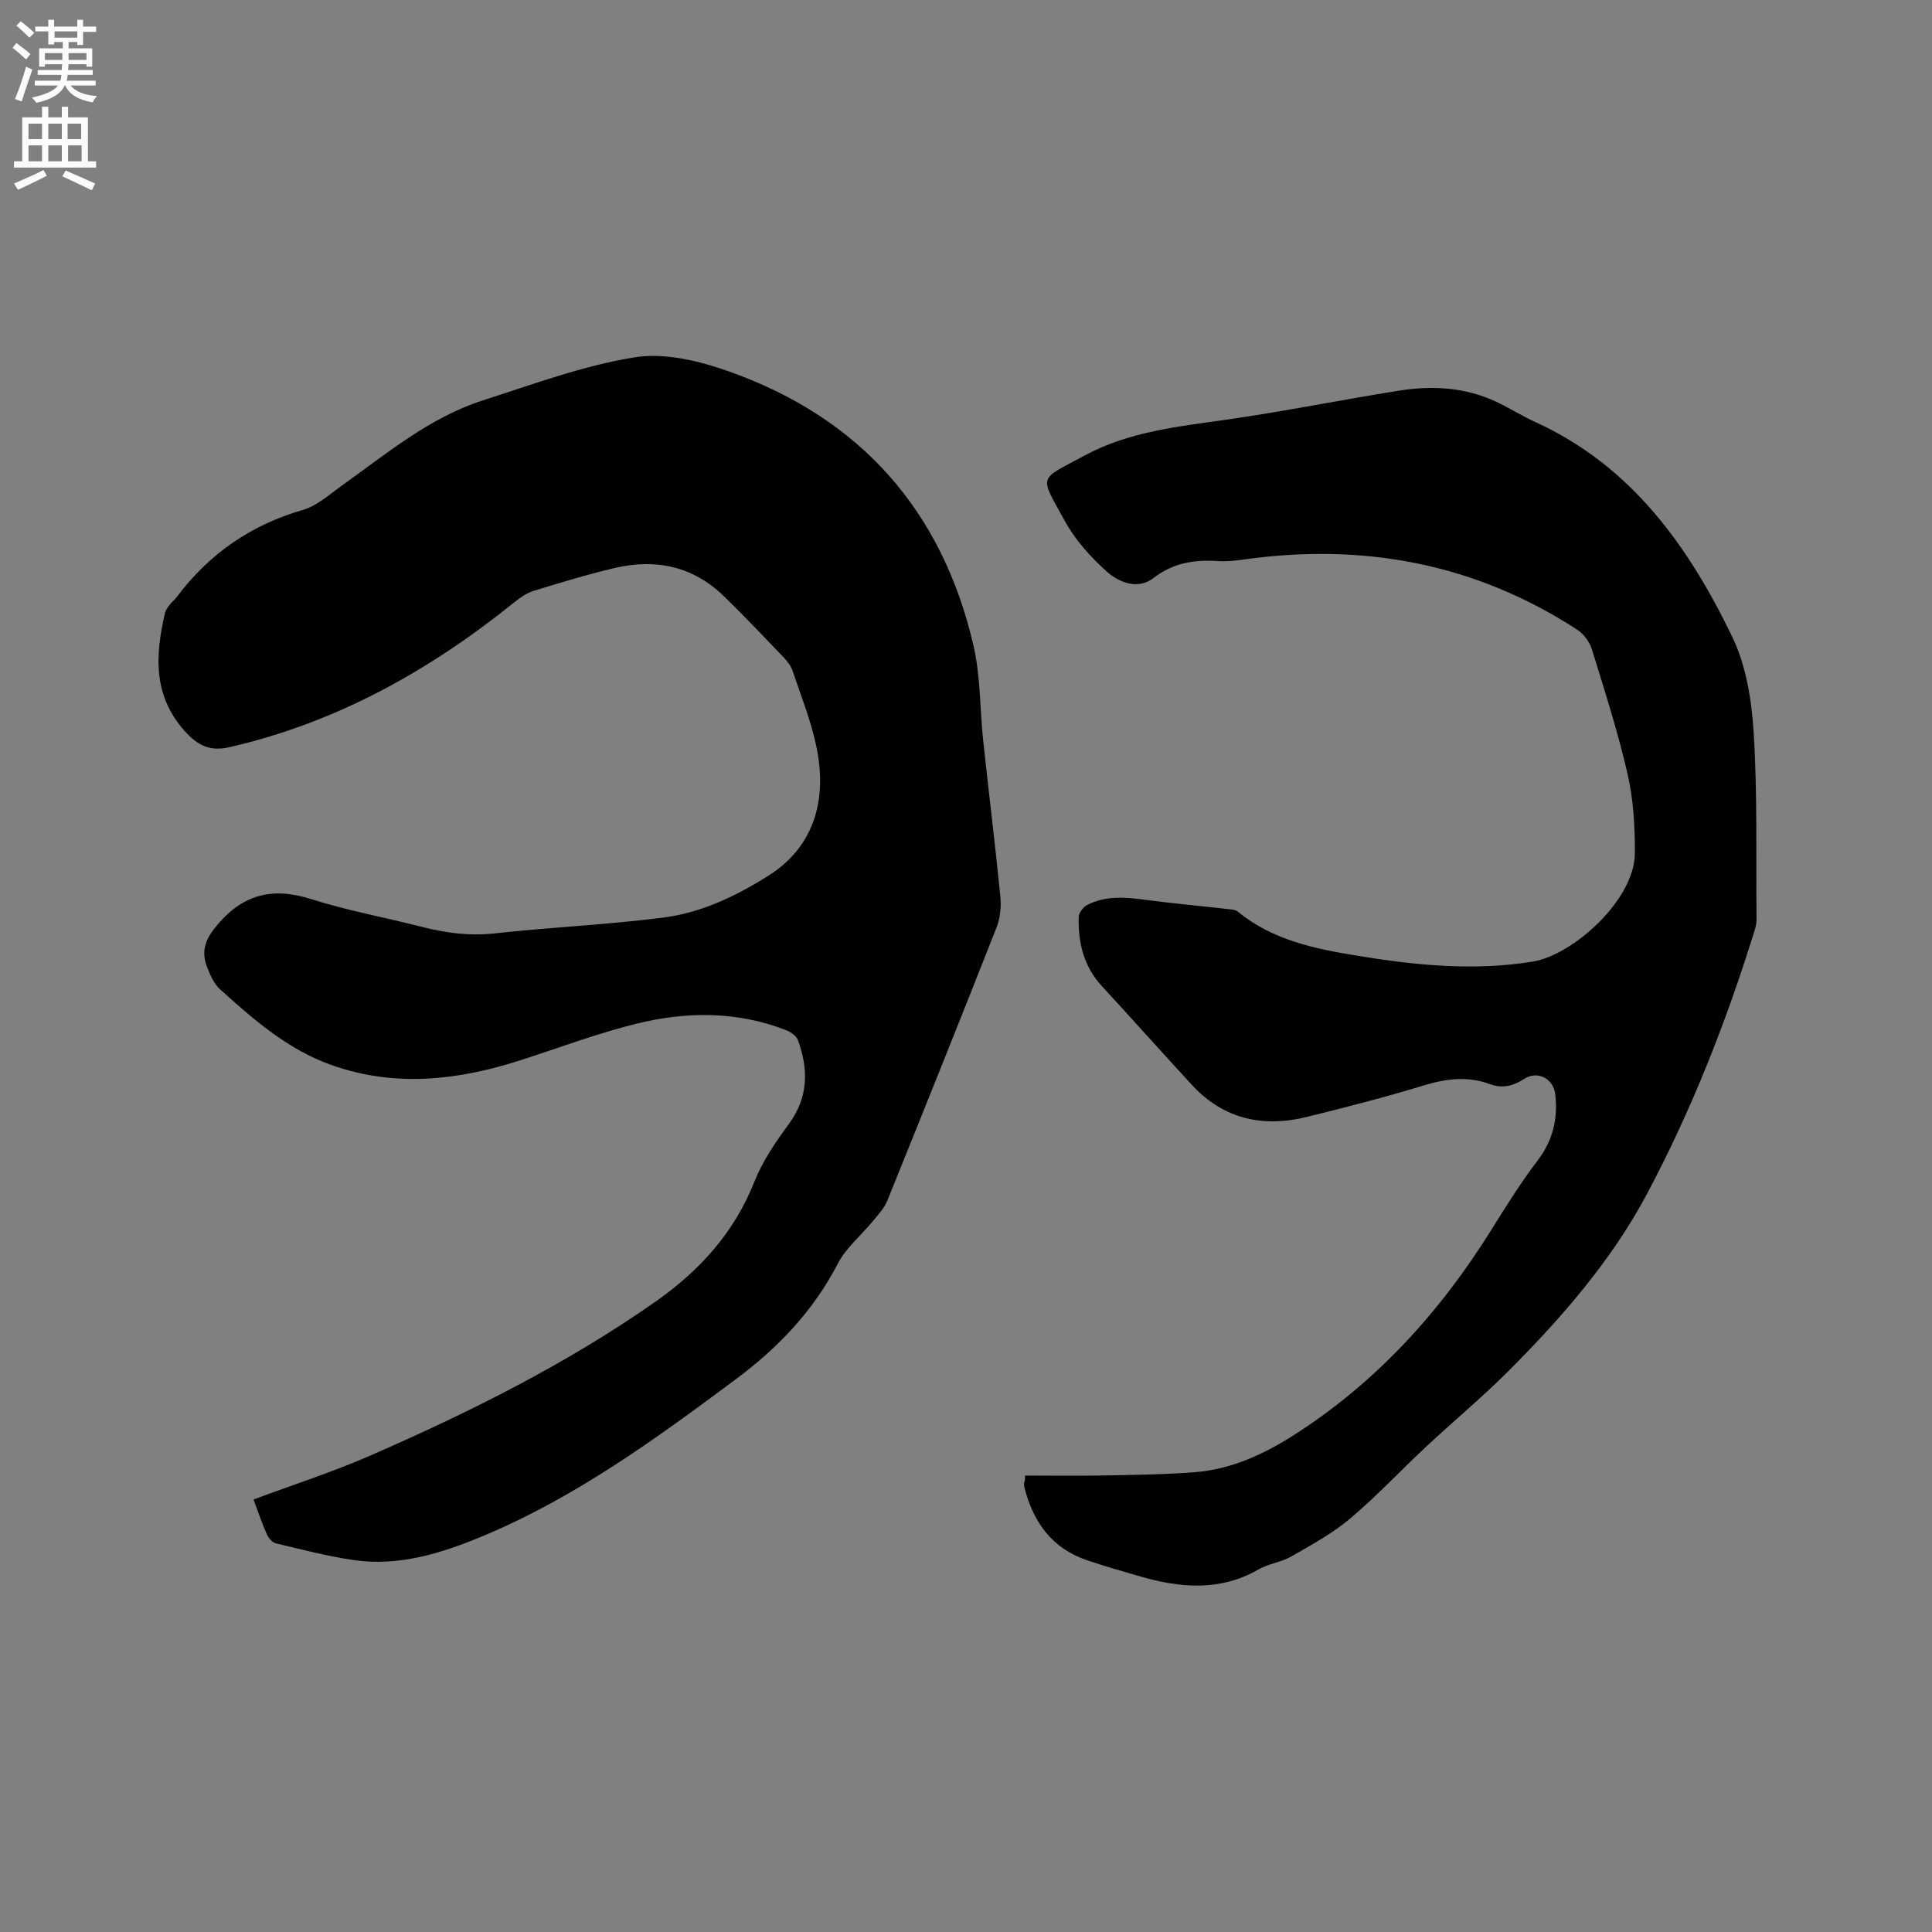 <svg enable-background="new 0 0 400 400" viewBox="0 0 400 400" xmlns="http://www.w3.org/2000/svg"><rect x="0" y="0" width="400" height="400" fill="#808080" stroke="none"/><path d="m2.6 9.9.8-1c.9.7 1.9 1.4 2.9 2.3l-.9 1.1c-1.1-1-2-1.8-2.8-2.4zm.5 10.6c.9-2.1 1.6-4.3 2.3-6.7.4.2.8.4 1.3.6-.7 2.1-1.5 4.3-2.2 6.6zm.3-15.2.9-.9c1 .8 2 1.6 2.8 2.4l-1 1c-.9-.9-1.8-1.7-2.7-2.5zm12.6-1.2h1.2v1.4h2.7v1.1h-2.7v2.7h-1.2v-.6h-1.8v1.3h4.9v3.8h-1.2v-.5h-3.7c0 .4-.1.9-.1 1.2h5.1v1h-5.2c0 .5-.1.9-.2 1.2h6v1h-5.2c1.1 1.3 2.9 2 5.5 2.2-.4.4-.7.8-.9 1.3-2.9-.5-4.8-1.6-5.7-3.5h-.1c-.8 1.7-2.7 2.9-5.9 3.6-.2-.4-.6-.8-.9-1.1 2.8-.6 4.6-1.4 5.4-2.5h-4.8v-1h5.3c.1-.3.2-.7.2-1.2h-4.9v-1h5c0-.4 0-.8.1-1.2h-3.6v.5h-1.2v-3.8h4.9v-1.3h-1.8v.5h-1.2v-2.7h-2.7v-1h2.7v-1.4h1.2v1.4h4.8zm-6.7 8.3h3.6c0-.4 0-.9 0-1.4h-3.6zm1.9-4.6h4.8v-1.3h-4.7v1.3zm6.7 3.2h-3.7v1.4h3.7z" fill="#fcfafa"/><path d="m8.7 22.1h1.3v2.2h2.8v-2.2h1.3v2.2h4.1v9.1h1.7v1.3h-17v-1.3h1.7v-9.1h4.1zm.3 13.1.7 1.2c-1.8.9-3.8 1.9-6 2.9-.2-.4-.5-.8-.8-1.3 2.3-1 4.4-1.9 6.1-2.8zm-3.1-6.4h2.8v-3.2h-2.8zm0 4.6h2.8v-3.3h-2.8zm4.1-4.6h2.8v-3.2h-2.8zm0 4.6h2.8v-3.3h-2.8zm3.6 1.9c2.1.9 4.1 1.8 6.1 2.7l-.7 1.4c-2.2-1.1-4.2-2-6.1-2.9zm3.2-9.7h-2.8v3.2h2.8zm-2.7 7.8h2.8v-3.3h-2.8z" fill="#fcfafa"/><g fill="#010100"><path d="m52.49 310.45c8.23-3.06 16.3-5.66 24.04-9.03 20.6-8.99 40.69-18.97 59.17-31.92 9.11-6.39 16.3-14.27 20.49-24.84 1.68-4.25 4.37-8.19 7.1-11.9 4.11-5.57 4.13-11.38 1.89-17.46-.33-.88-1.53-1.67-2.51-2.05-10.16-3.93-20.62-3.85-30.95-1.29-8.09 2-15.94 4.97-23.9 7.53-12.99 4.19-26.07 5.7-39.26.99-8.98-3.2-16.03-9.37-22.96-15.61-1.27-1.14-2.07-2.96-2.71-4.61-1.19-3.05-.59-5.44 1.7-8.28 5.49-6.83 11.73-8.43 19.95-5.8 7.34 2.34 14.99 3.72 22.48 5.64 5.05 1.3 10.05 2.02 15.35 1.43 11.67-1.29 23.43-1.79 35.06-3.29 7.82-1.01 14.99-4.45 21.68-8.67 8.78-5.53 12.41-14.79 9.91-26.73-1.12-5.35-3.18-10.51-4.94-15.71-.36-1.05-1.15-2.03-1.93-2.85-4.03-4.21-8.05-8.44-12.22-12.51-6.39-6.24-14.13-7.89-22.63-5.9-5.66 1.33-11.24 3.03-16.81 4.74-1.44.44-2.81 1.4-4 2.36-17.54 14.14-36.77 24.9-58.92 29.99-3.62.83-6.15.04-8.88-2.84-7.09-7.51-6.61-16.04-4.51-25.01.14-.58.56-1.12.94-1.61.45-.58 1.06-1.05 1.5-1.64 6.68-8.92 15.31-14.89 26.09-18.01 2.91-.84 5.45-3.16 8.02-5 9.31-6.63 18.15-14.11 29.25-17.68 10.38-3.33 20.74-7.19 31.41-8.91 6.23-1.01 13.4.75 19.56 2.93 27.13 9.63 44.15 28.77 50.62 56.85 1.46 6.35 1.29 13.06 1.99 19.59 1.15 10.75 2.48 21.47 3.55 32.23.21 2.11-.02 4.47-.78 6.43-7.44 18.91-15.02 37.78-22.64 56.62-.61 1.5-1.81 2.78-2.86 4.06-2.48 3.02-5.68 5.65-7.43 9.03-5.06 9.77-12.36 17.36-21.06 23.84-16.59 12.35-33.28 24.53-52.55 32.54-8.48 3.52-17.22 6.25-26.55 4.9-5.43-.79-10.77-2.19-16.12-3.47-.73-.17-1.52-1.07-1.85-1.82-1-2.21-1.76-4.53-2.78-7.26z"/><path d="m212.21 305.5c5.37 0 10.74.08 16.1-.02 6.36-.12 12.72-.19 19.06-.68 7.45-.58 14.16-3.64 20.35-7.58 17.03-10.84 30.29-25.38 40.94-42.43 3.08-4.93 6.17-9.9 9.69-14.52 3.18-4.18 4.23-8.68 3.65-13.71-.37-3.25-3.68-4.96-6.38-3.22-2.28 1.47-4.49 2.1-7.17 1.11-4.54-1.68-9-1.15-13.62.26-8 2.44-16.11 4.53-24.23 6.53-9.11 2.25-17.27.49-23.82-6.61-6.26-6.78-12.38-13.67-18.64-20.45-3.78-4.1-4.96-9.03-4.8-14.37.03-.86.95-2.04 1.78-2.46 3.86-1.97 7.97-1.6 12.13-1.04 5.64.75 11.31 1.26 16.96 1.9.7.08 1.55.12 2.05.52 7.19 5.92 15.95 7.7 24.74 9.14 12.05 1.98 24.14 3.21 36.37 1.21 8.31-1.36 21.07-12.78 21.11-22.41.02-5.44-.28-11.02-1.48-16.29-2-8.76-4.76-17.35-7.42-25.95-.47-1.54-1.7-3.19-3.04-4.06-21.1-13.72-44.23-18.01-68.98-14.54-1.78.25-3.6.45-5.38.33-4.87-.31-9.25.33-13.36 3.51-3.2 2.48-7.09.98-9.67-1.33-3.33-2.98-6.5-6.5-8.64-10.39-5.42-9.86-5.62-8.39 4.05-13.64 9.11-4.94 19.3-5.99 29.4-7.43 11.94-1.71 23.77-4.1 35.69-6 6.85-1.09 13.66-.72 20.08 2.28 2.78 1.3 5.39 2.97 8.18 4.24 19.87 9.06 31.68 25.71 40.74 44.46 2.9 6 4.03 13.23 4.44 19.99.78 12.79.46 25.64.58 38.47.01.73-.14 1.49-.36 2.19-5.83 18.86-13.05 37.24-22.29 54.62-7.32 13.78-17.66 25.66-28.71 36.73-5.46 5.47-11.43 10.42-17.09 15.7-5.26 4.91-10.19 10.21-15.69 14.84-3.66 3.09-7.98 5.44-12.16 7.84-2.08 1.2-4.69 1.48-6.77 2.68-8 4.6-16.23 3.86-24.58 1.45-3.66-1.06-7.33-2.11-10.94-3.33-7.27-2.45-11.17-7.88-12.98-15.07-.08-.3-.08-.63-.07-.95.01-.2.12-.4.18-.6 0-.3 0-.61 0-.92z"/></g></svg>
